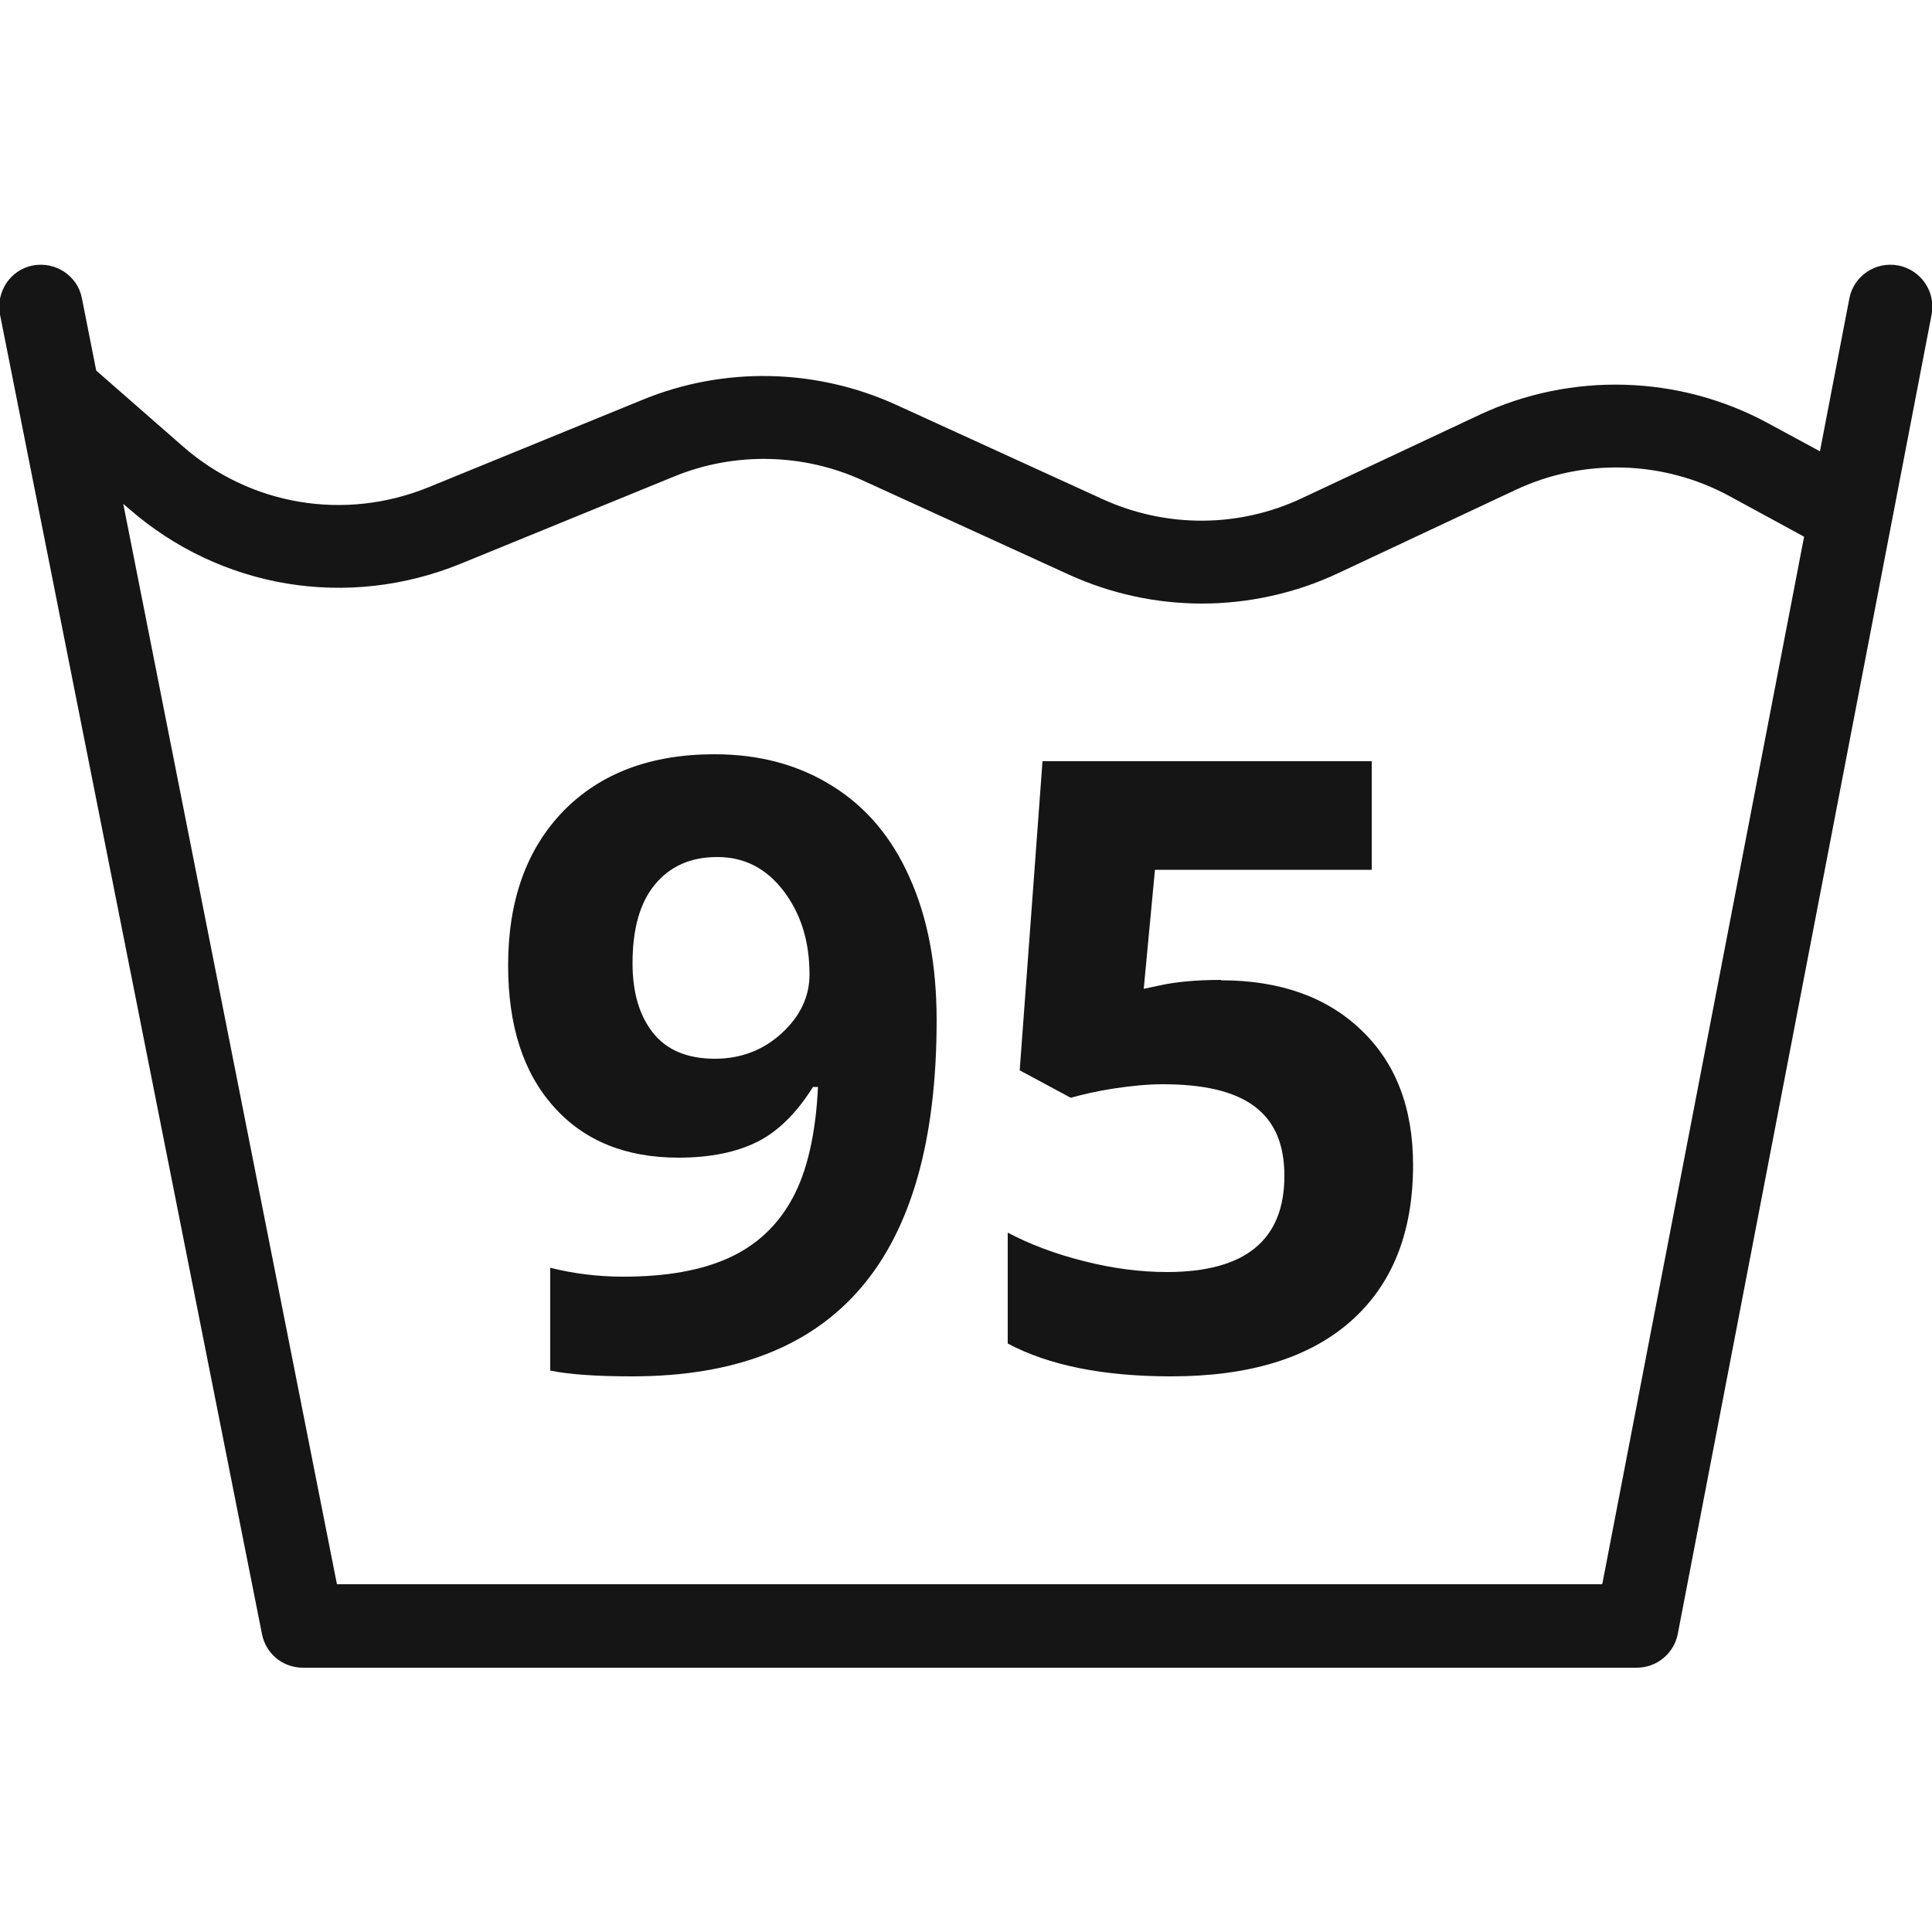 <?xml version="1.0" encoding="UTF-8"?><svg id="Livello_1" xmlns="http://www.w3.org/2000/svg" viewBox="0 0 50 50"><defs><style>.cls-1{fill:#151515;}</style></defs><path class="cls-1" d="M49.12,6.87c-.58-.11-1.15,.27-1.26,.86l-.76,3.95-1.33-.72c-2.31-1.26-5.11-1.34-7.49-.22l-4.58,2.15c-1.63,.77-3.51,.78-5.16,.03l-5.34-2.44c-2.08-.95-4.47-1-6.58-.13l-5.53,2.26c-2.16,.88-4.6,.48-6.36-1.06l-2.24-1.96-.37-1.87c-.11-.58-.68-.96-1.27-.85-.58,.11-.96,.68-.85,1.27L6.78,42.29c.1,.51,.54,.87,1.06,.87H42.36c.52,0,.96-.37,1.06-.87l6.57-34.15c.11-.59-.27-1.15-.86-1.27h0Zm-7.66,34.13H8.72L3.19,13.04l.14,.12c2.38,2.08,5.67,2.62,8.59,1.43l5.53-2.26c1.56-.64,3.34-.6,4.87,.1l5.34,2.44c1.1,.5,2.27,.75,3.45,.75s2.41-.26,3.53-.79l4.58-2.15c1.76-.83,3.83-.77,5.54,.16l1.93,1.05-5.22,27.09Z"/><g><path class="cls-1" d="M24.24,26.4c0,3.09-.65,5.4-1.96,6.93s-3.28,2.29-5.92,2.29c-.93,0-1.64-.05-2.12-.15v-2.66c.6,.15,1.23,.23,1.89,.23,1.11,0,2.02-.16,2.74-.49,.72-.33,1.26-.84,1.64-1.54s.6-1.66,.66-2.88h-.13c-.42,.67-.9,1.15-1.44,1.42-.54,.27-1.22,.41-2.04,.41-1.37,0-2.45-.44-3.23-1.32-.79-.88-1.18-2.1-1.18-3.66,0-1.68,.48-3.01,1.43-3.99,.96-.98,2.26-1.47,3.91-1.47,1.16,0,2.17,.27,3.05,.82,.87,.54,1.54,1.33,2,2.37,.47,1.04,.7,2.27,.7,3.7Zm-5.68-4.22c-.69,0-1.22,.24-1.61,.71s-.58,1.15-.58,2.04c0,.76,.18,1.36,.53,1.8,.35,.44,.88,.67,1.6,.67,.67,0,1.25-.22,1.73-.66s.72-.95,.72-1.52c0-.85-.22-1.57-.67-2.16-.45-.59-1.02-.88-1.71-.88Z"/><path class="cls-1" d="M31.6,25.37c1.52,0,2.73,.43,3.62,1.28,.9,.85,1.35,2.02,1.35,3.5,0,1.75-.54,3.1-1.62,4.05s-2.63,1.42-4.64,1.42c-1.75,0-3.16-.28-4.23-.85v-2.87c.57,.3,1.22,.55,1.98,.74,.75,.19,1.46,.28,2.14,.28,2.03,0,3.04-.83,3.04-2.49s-1.05-2.37-3.15-2.37c-.38,0-.8,.04-1.26,.11s-.83,.16-1.12,.24l-1.32-.71,.59-8h8.52v2.81h-5.61l-.29,3.08,.38-.08c.44-.1,.98-.15,1.62-.15Z"/></g></svg>
